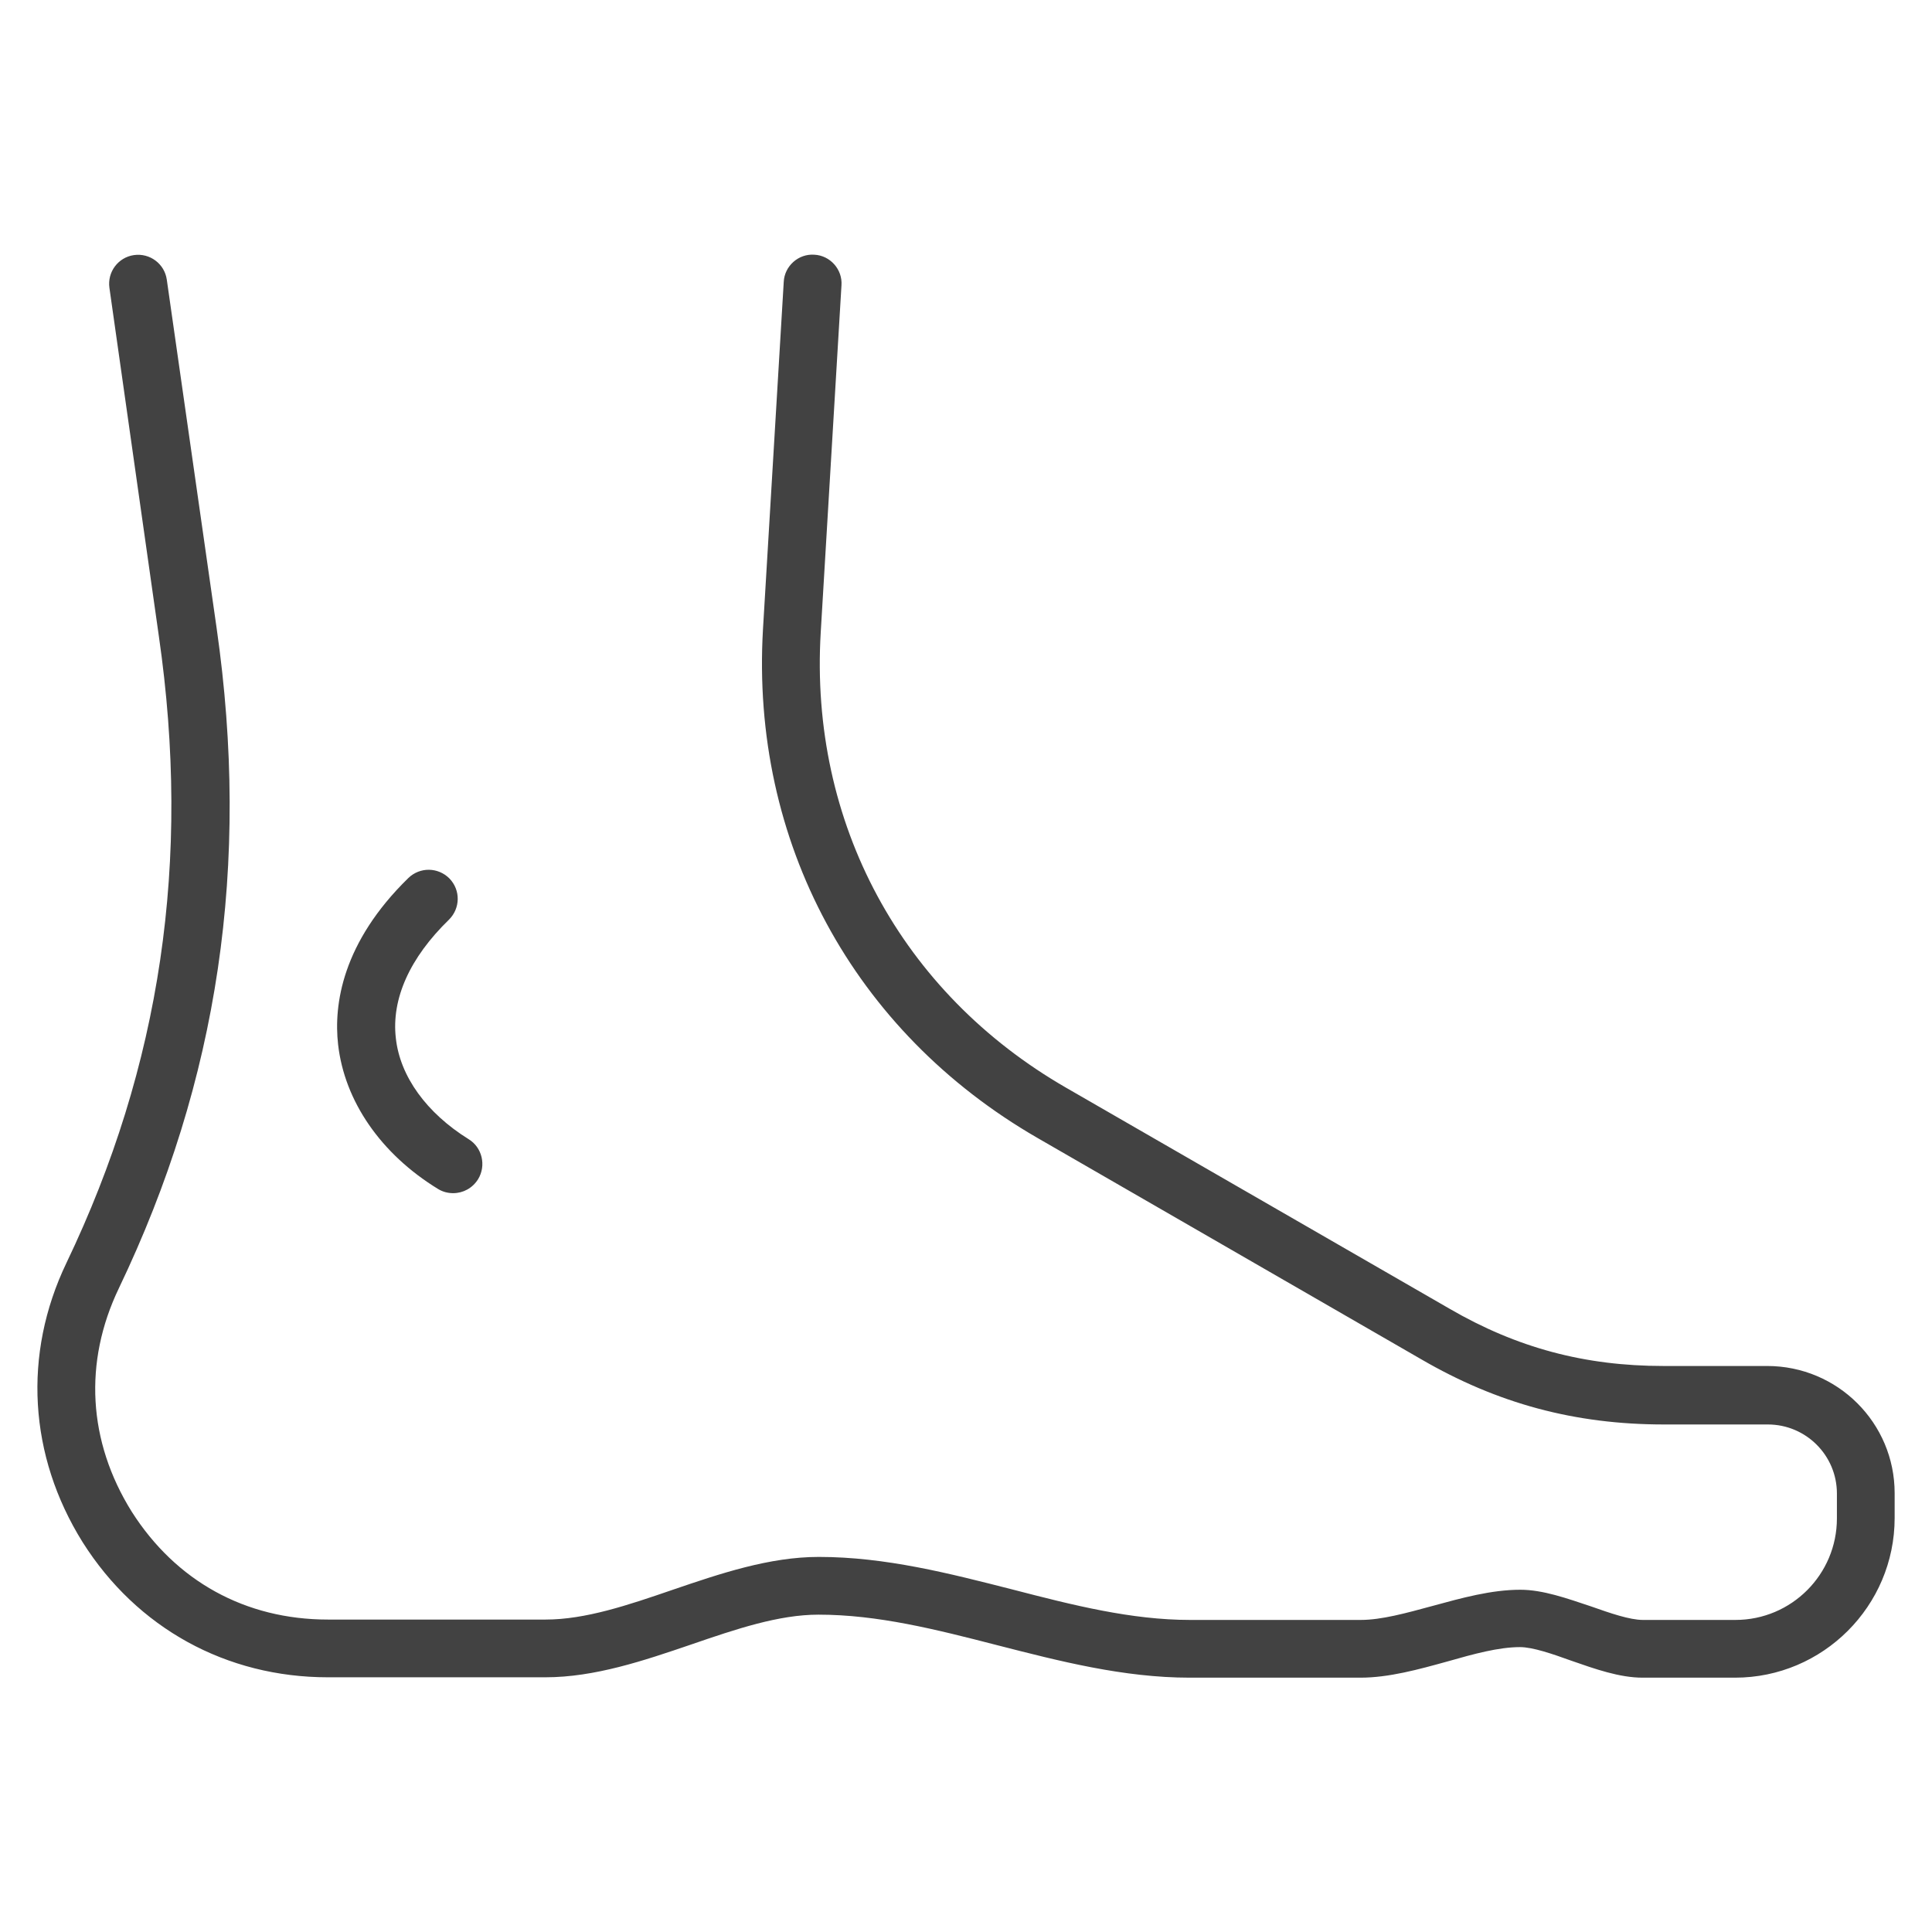 <?xml version="1.0" encoding="utf-8"?>
<!-- Generator: Adobe Illustrator 26.1.0, SVG Export Plug-In . SVG Version: 6.00 Build 0)  -->
<svg version="1.1" id="Layer_1" xmlns="http://www.w3.org/2000/svg" xmlns:xlink="http://www.w3.org/1999/xlink" x="0px" y="0px"
	 viewBox="0 0 512 512" style="enable-background:new 0 0 512 512;" xml:space="preserve">
<style type="text/css">
	.st0{fill:#424242;}
</style>
<path class="st0" d="M502.1,395.7v6.6c0,23.3-19,42.3-42.3,42.3h-24.5c-6.1,0-12.6-2.3-18.9-4.5c-5-1.8-10.2-3.6-13.6-3.6
	c-5.6,0-12.2,1.8-19.2,3.8c-7.6,2.1-15.5,4.3-23.1,4.3h-45.2c-17.6,0-34.6-4.4-51-8.6c-16.3-4.2-31.7-8.1-47.4-8.1
	c-10.5,0-21.8,3.8-33.7,7.9c-12.6,4.3-25.6,8.7-38.7,8.7H86.9c-26.9,0-50.6-13-65-35.8c-14.3-22.9-15.9-49.8-4.3-74
	c25-52.2,33.1-106.6,24.5-166.1L29,76.3c-0.6-4.2,2.3-8.1,6.5-8.7c4.2-0.6,8.1,2.3,8.7,6.5l13.2,92.3c9,62.7,0.5,119.9-25.9,175
	c-9.4,19.6-8.2,40.6,3.4,59.2c11.7,18.4,30.1,28.6,52,28.6h57.7c10.5,0,21.8-3.8,33.7-7.9c12.6-4.3,25.6-8.7,38.7-8.7
	c17.7,0,34.7,4.4,51.2,8.6c16.2,4.2,31.6,8.1,47.2,8.1h45.2c5.5,0,12-1.8,19-3.7c7.7-2.1,15.6-4.3,23.3-4.3c6,0,12.4,2.3,18.7,4.4
	c5.1,1.8,10.3,3.6,13.8,3.6h24.5c14.9,0,26.9-12.1,26.9-26.9v-6.6c0-10.1-8.2-18.3-18.3-18.3h-27.5c-23.6,0-44.1-5.5-64.4-17.3
	L275,301.6c-48.9-28.2-76.1-78.6-72.8-134.9l5.5-92c0.2-4.2,3.9-7.5,8.1-7.2c4.2,0.2,7.5,3.9,7.2,8.1l-5.5,92
	c-3,50.4,21.3,95.5,65.1,120.7l101.5,58.5c17.9,10.4,35.9,15.2,56.7,15.2h27.5C487,362,502.1,377.1,502.1,395.7L502.1,395.7z
	 M116.1,315.1c1.3,0.8,2.7,1.1,4,1.1c2.6,0,5.1-1.3,6.6-3.7c2.2-3.6,1.1-8.4-2.5-10.6c-11.1-6.9-18.2-16.6-19.3-26.8
	c-1.2-10.4,3.7-21.3,14.1-31.4c3-3,3.1-7.8,0.1-10.9c-3-3-7.8-3.1-10.9-0.1c-17.5,17.1-19.8,33.5-18.6,44.1
	C91.3,291.8,100.9,305.8,116.1,315.1L116.1,315.1z"/>
</svg>
